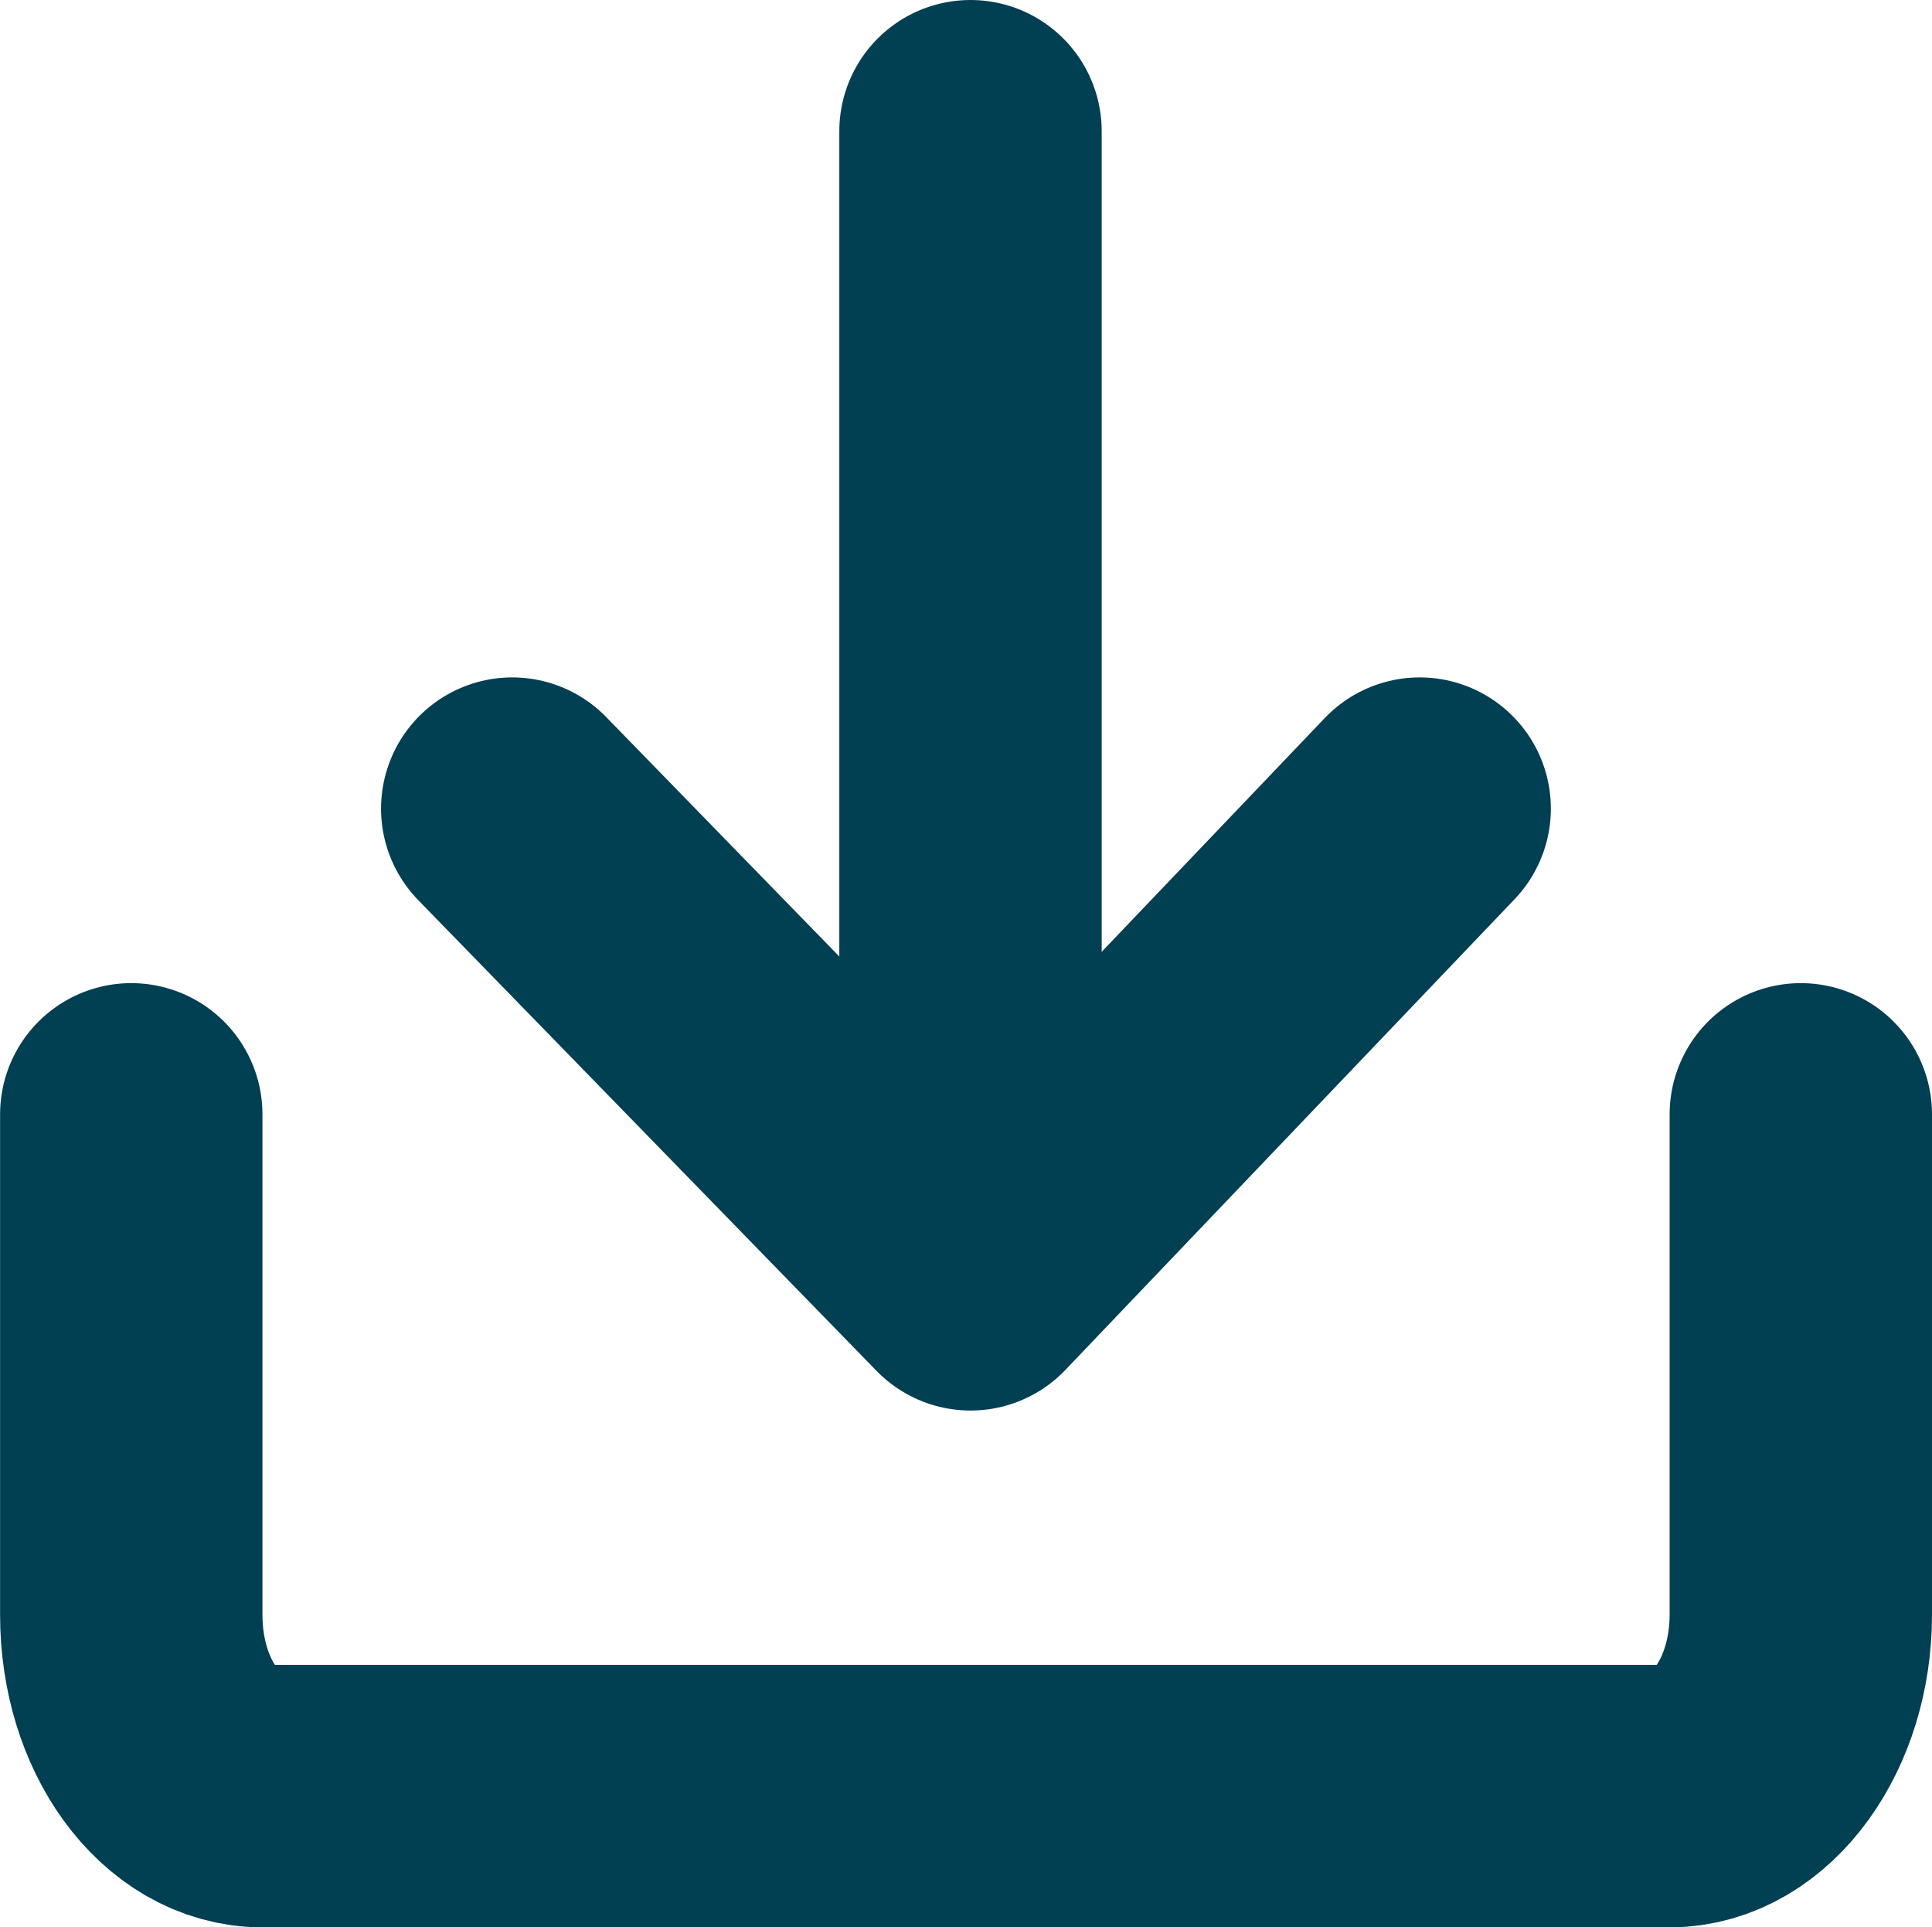 <svg xmlns="http://www.w3.org/2000/svg" width="22.091" height="22.033" viewBox="0 0 22.091 22.033">
    <path data-name="Path 92989" d="M38.381 42.1v5.721c0 1.136-.672 2.073-1.5 2.073h-16.09c-.829 0-1.5-.92-1.5-2.073V42.1" transform="translate(-17.79 -29.361)" style="fill:none;stroke:#013f53;stroke-linecap:round;stroke-linejoin:round;stroke-width:3px"/>
    <path data-name="Line 636" transform="translate(11.097 1.5)" style="fill:none;stroke:#013f53;stroke-linecap:round;stroke-linejoin:round;stroke-width:3px" d="M0 11.819V0"/>
    <path data-name="Path 92990" d="m29.8 33.67 5.24 5.381 5.136-5.381" transform="translate(-23.943 -24.426)" style="fill:none;stroke:#013f53;stroke-linecap:round;stroke-linejoin:round;stroke-width:3px"/>
</svg>
